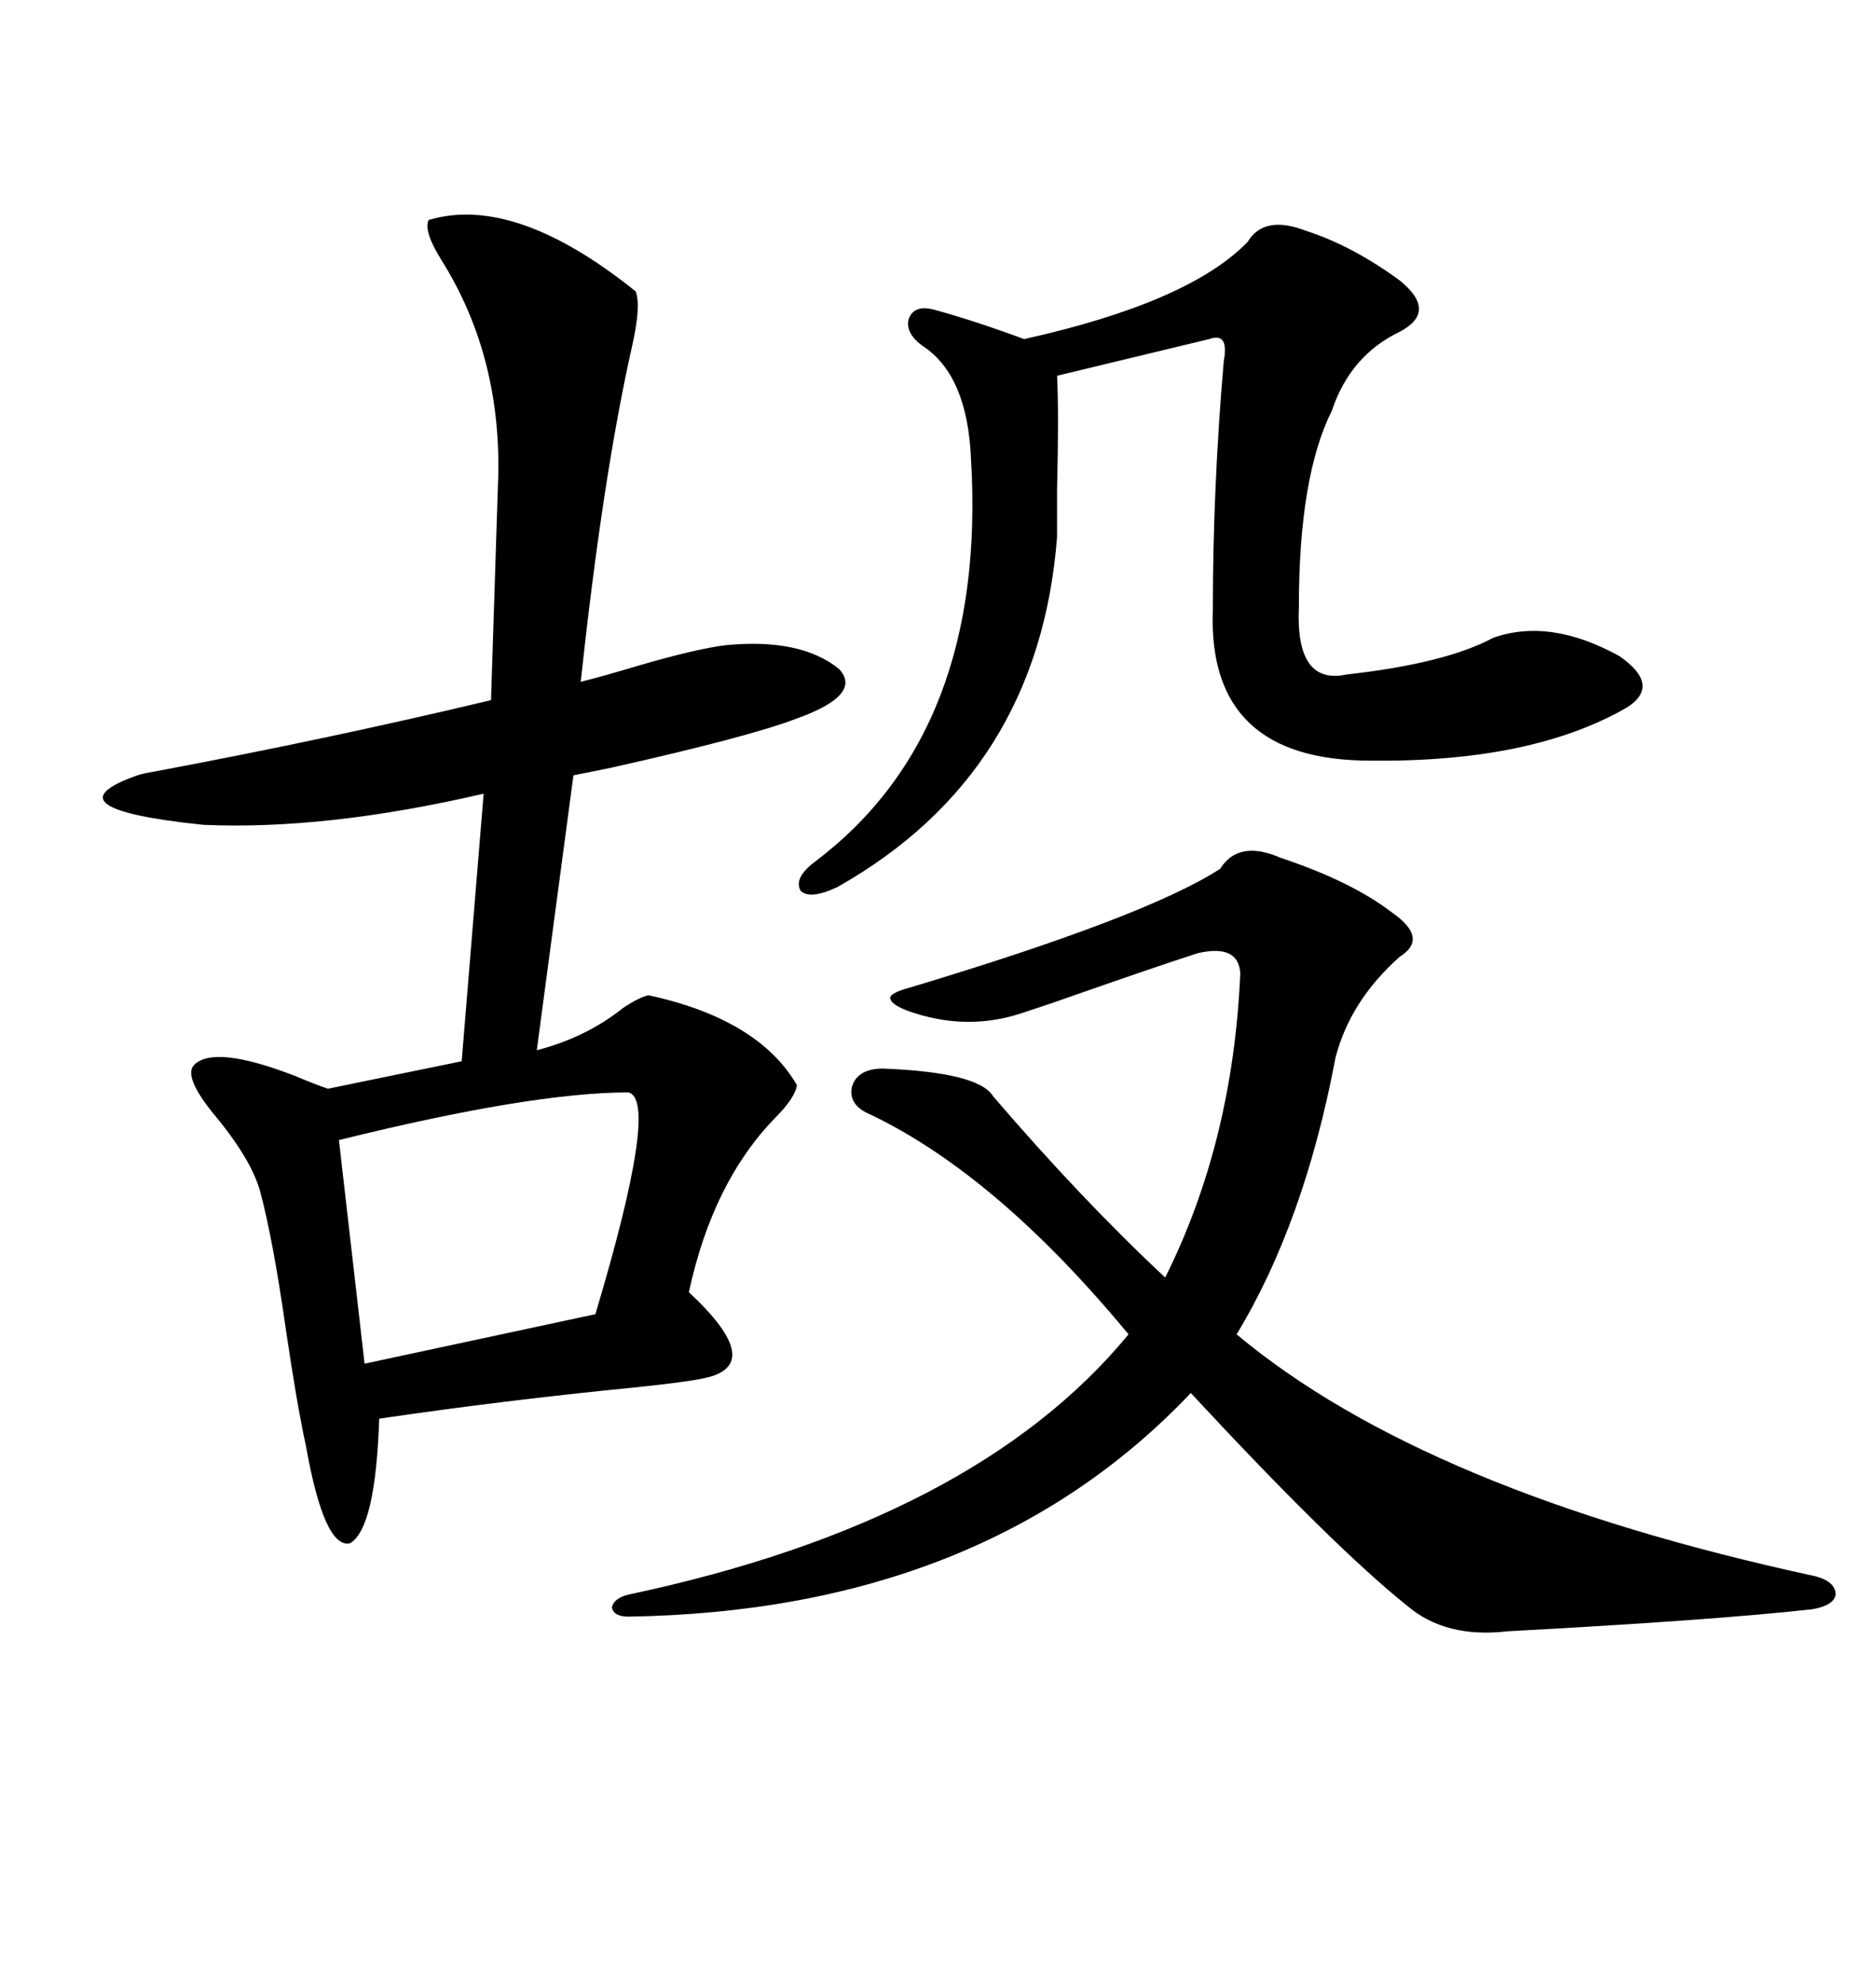 <svg xmlns="http://www.w3.org/2000/svg" xmlns:xlink="http://www.w3.org/1999/xlink" width="300" height="317.285"><path d="M68.55 35.16L68.55 35.16Q82.32 31.05 101.66 46.58L101.66 46.58Q102.54 48.93 101.07 55.37L101.07 55.37Q96.39 76.17 92.87 108.98L92.87 108.98Q96.39 108.11 102.25 106.35L102.25 106.35Q111.33 103.71 116.02 103.13L116.02 103.13Q128.03 101.95 134.18 106.93L134.18 106.93Q137.99 111.04 127.44 114.84L127.44 114.84Q119.82 117.77 97.56 122.75L97.56 122.75Q93.16 123.63 91.70 123.93L91.70 123.93L85.84 167.87Q93.75 165.82 99.61 161.13L99.61 161.13Q102.25 159.38 103.71 159.08L103.71 159.08Q121.29 162.89 127.44 173.44L127.44 173.44Q127.15 175.49 123.93 178.71L123.93 178.71Q113.96 188.96 110.16 206.54L110.16 206.54Q122.75 218.26 112.50 220.31L112.50 220.31Q109.86 220.90 101.37 221.78L101.37 221.78Q80.57 223.83 60.64 226.76L60.64 226.76Q60.06 244.34 55.96 246.68L55.96 246.68Q51.86 247.56 48.93 231.15L48.93 231.15Q47.46 224.41 45.70 212.40L45.70 212.40Q43.65 198.05 41.60 190.43L41.60 190.43Q40.14 185.16 33.98 177.83L33.98 177.83Q29.30 171.97 31.05 170.21L31.05 170.21Q34.28 166.99 47.17 171.97L47.17 171.97Q50.68 173.44 52.44 174.02L52.44 174.02L73.83 169.63L77.34 126.86Q52.15 132.71 32.52 131.84L32.52 131.84Q7.03 129.20 21.97 123.93L21.97 123.93Q22.85 123.63 24.61 123.34L24.61 123.34Q52.73 118.07 78.52 111.91L78.52 111.91L79.69 75.59Q79.98 56.54 70.61 41.60L70.61 41.60Q67.68 36.91 68.55 35.16ZM204.79 137.11L204.79 137.11Q216.21 140.92 222.66 145.90L222.66 145.90Q228.52 150 223.83 152.93L223.83 152.93Q215.92 159.96 213.57 169.04L213.57 169.04Q208.59 195.41 197.75 213.28L197.75 213.28Q227.93 238.48 290.33 251.95L290.33 251.95Q293.55 252.83 293.55 254.88L293.55 254.88Q293.26 256.64 289.75 257.23L289.75 257.23Q273.93 258.98 241.11 260.74L241.11 260.74Q231.15 261.91 225 256.64L225 256.64Q213.28 247.27 190.43 222.66L190.43 222.66Q157.32 257.52 100.49 258.40L100.49 258.40Q98.14 258.40 97.85 256.93L97.85 256.93Q98.14 255.47 100.49 254.88L100.49 254.88Q155.86 243.16 180.47 213.28L180.47 213.28Q159.38 187.79 139.16 178.13L139.16 178.13Q135.64 176.66 136.23 173.73L136.23 173.73Q137.11 170.80 141.21 170.80L141.21 170.80Q156.45 171.39 158.79 175.20L158.79 175.20Q172.85 191.60 186.33 204.20L186.33 204.20Q197.17 182.52 198.34 155.57L198.34 155.57Q198.05 150.88 191.60 152.34L191.60 152.34Q185.16 154.39 168.46 160.25L168.46 160.25Q164.06 161.72 163.18 162.01L163.18 162.01Q154.98 164.65 146.48 162.01L146.48 162.01Q142.68 160.84 142.38 159.67L142.38 159.67Q142.09 158.79 145.31 157.91L145.31 157.91Q183.40 146.48 195.12 138.87L195.12 138.87Q198.05 134.18 204.79 137.11ZM208.89 36.91L208.89 36.91Q216.21 39.26 223.83 44.82L223.83 44.82Q229.98 49.80 223.83 53.03L223.83 53.03Q215.92 56.84 212.99 65.63L212.99 65.63Q207.71 76.17 207.71 96.97L207.71 96.97Q207.13 109.57 215.33 107.81L215.33 107.81Q231.15 106.05 238.77 101.95L238.77 101.95Q247.85 98.73 258.98 104.88L258.98 104.88Q265.72 109.57 260.16 113.09L260.16 113.09Q244.92 121.88 219.14 121.58L219.14 121.58Q193.07 121.58 193.95 97.56L193.95 97.56Q193.95 77.93 195.70 57.71L195.70 57.71Q196.58 53.03 193.36 54.20L193.36 54.20Q176.37 58.30 169.04 60.06L169.04 60.06Q169.34 65.92 169.04 78.22L169.04 78.22Q169.04 83.50 169.04 85.84L169.04 85.84Q166.11 123.63 133.89 141.80L133.89 141.80Q129.49 143.85 128.03 142.38L128.03 142.38Q126.86 140.33 130.37 137.70L130.37 137.70Q157.91 116.89 155.27 73.24L155.27 73.24Q154.69 60.06 147.66 55.37L147.66 55.37Q144.73 53.32 145.31 50.98L145.31 50.98Q146.19 48.63 149.41 49.51L149.41 49.51Q155.86 51.27 163.77 54.20L163.77 54.20Q190.14 48.34 199.51 38.67L199.51 38.67Q202.15 34.28 208.89 36.91ZM100.49 174.61L100.49 174.61Q84.96 174.61 54.20 182.23L54.20 182.23L58.30 217.97L95.21 210.06Q105.47 175.78 100.49 174.61Z"/></svg>
